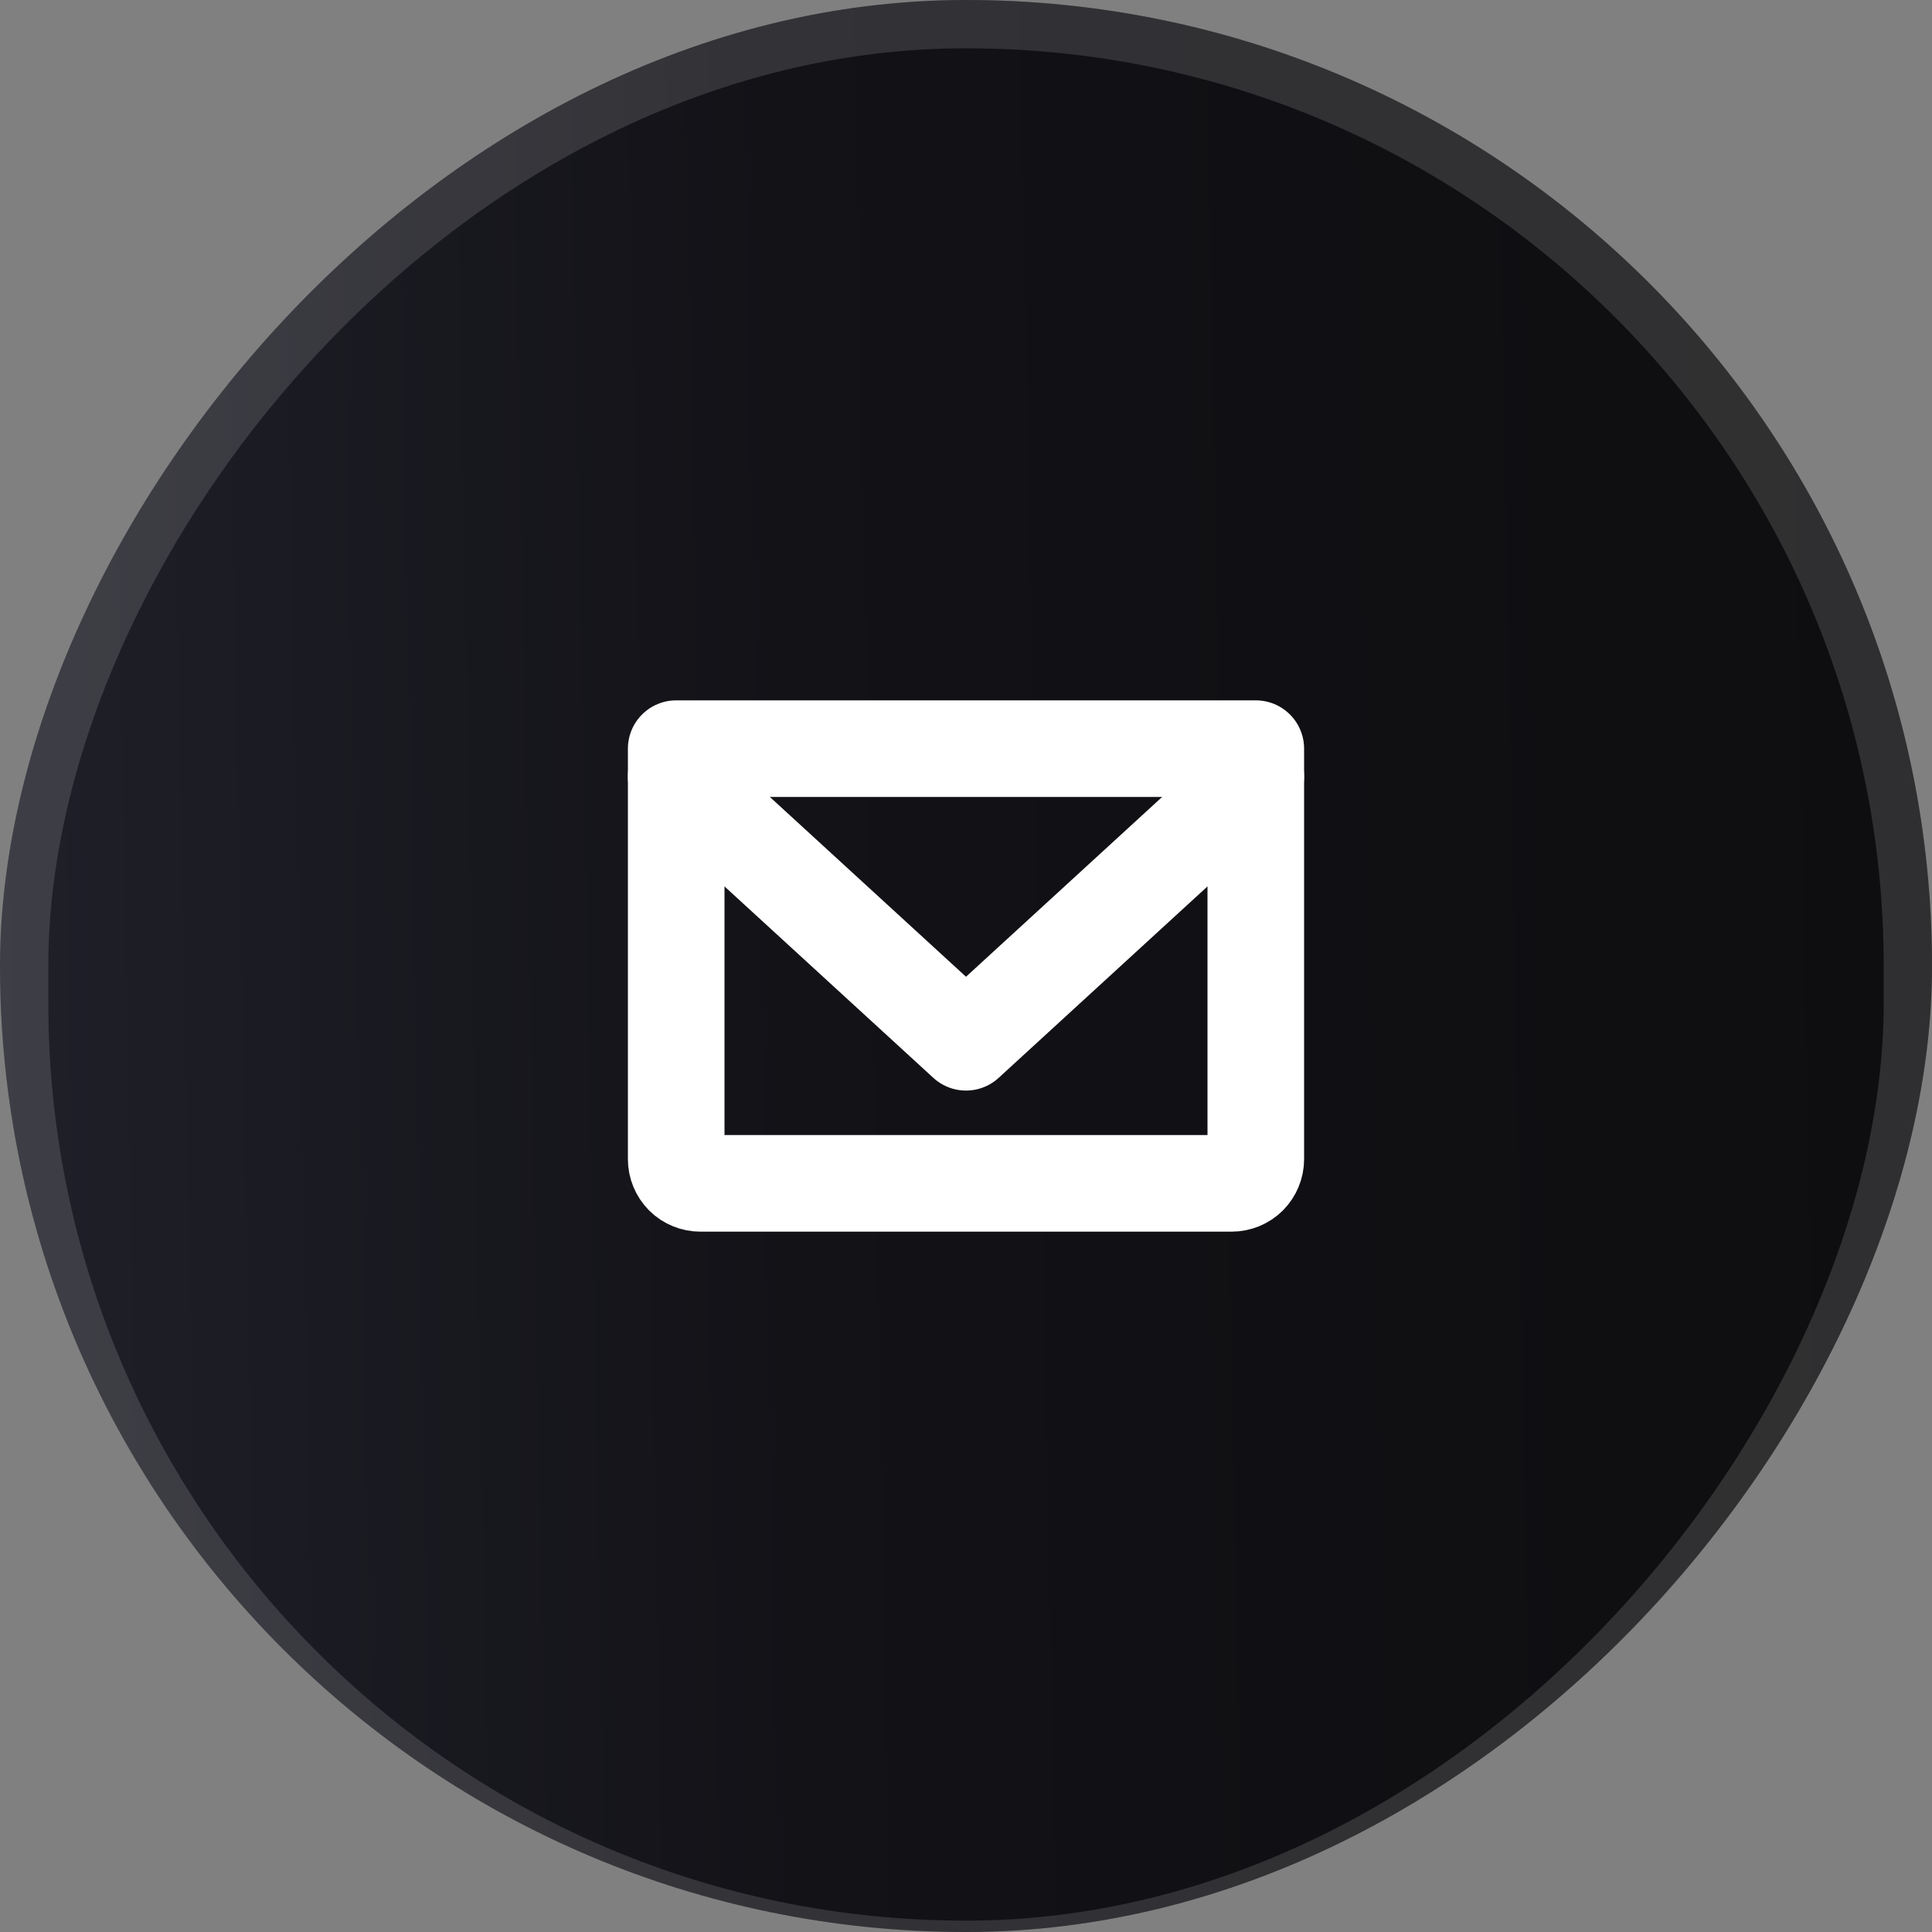 <svg width="40" height="40" viewBox="0 0 40 40" fill="none" xmlns="http://www.w3.org/2000/svg">
<rect x="0" y="0" width="40" height="40" fill="#808080" stroke="none"/>
<g clip-path="url(#clip0_145_500)">
<rect width="40" height="40" rx="20" transform="matrix(-1 0 0 1 40 0)" fill="url(#paint0_linear_145_500)"/>
<rect x="-0.5" y="0.5" width="39" height="39.765" rx="19.5" transform="matrix(-1 0 0 1 39 0)" stroke="#E9E9E9" stroke-opacity="0.15"/>
<path d="M14 15.5H26V24C26 24.133 25.947 24.26 25.854 24.354C25.76 24.447 25.633 24.5 25.5 24.5H14.5C14.367 24.5 14.24 24.447 14.146 24.354C14.053 24.26 14 24.133 14 24V15.5Z" stroke="white" stroke-width="2" stroke-linecap="round" stroke-linejoin="round"/>
<path d="M26 16.079L20 21.579L14 16.079" stroke="white" stroke-width="2" stroke-linecap="round" stroke-linejoin="round"/>
</g>
<defs>
<linearGradient id="paint0_linear_145_500" x1="-0.314" y1="16.5" x2="40.432" y2="17.275" gradientUnits="userSpaceOnUse">
<stop stop-color="#0E0E10"/>
<stop offset="0.59" stop-color="#121217"/>
<stop offset="1" stop-color="#20202A"/>
</linearGradient>
<clipPath id="clip0_145_500">
<rect width="40" height="40" rx="20" transform="matrix(-1 0 0 1 40 0)" fill="white"/>
</clipPath>
</defs>
</svg>
